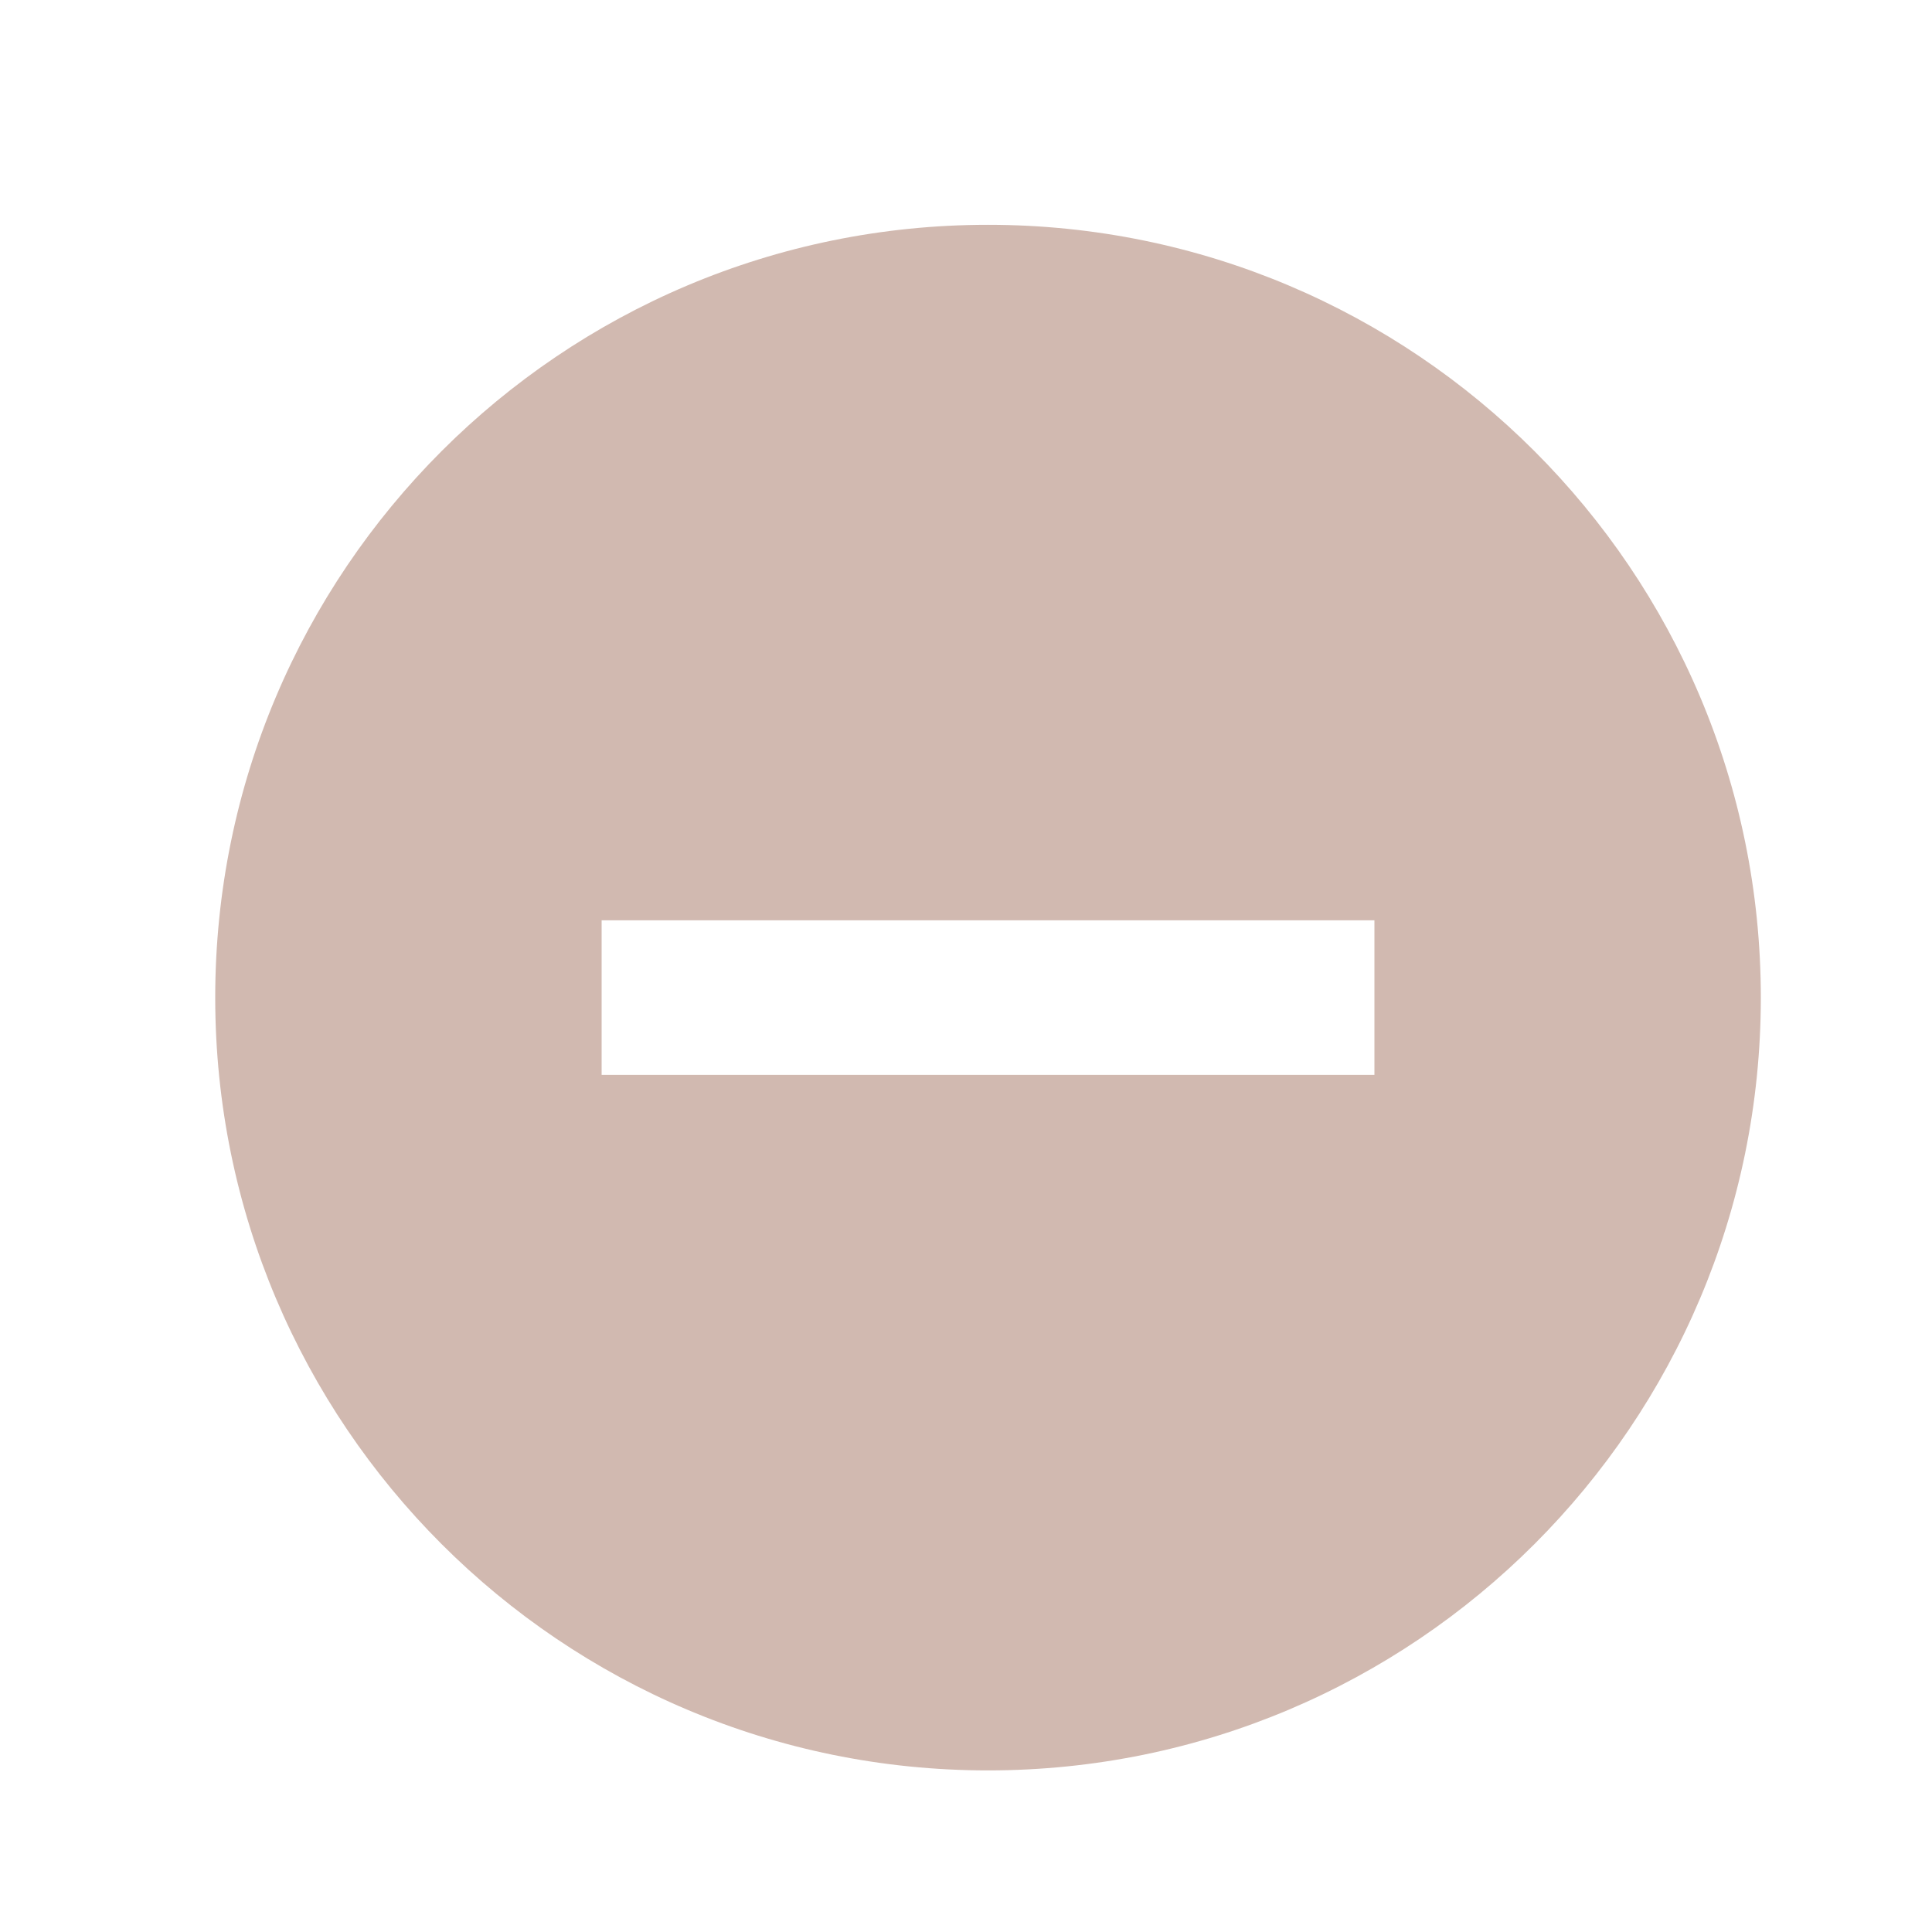 <svg xmlns="http://www.w3.org/2000/svg" width="25" height="25" viewBox="0 0 25 25" fill="none">
  <path d="M12.785 22.909C7.262 22.909 2.785 18.432 2.785 12.909C2.785 7.386 7.262 2.909 12.785 2.909C18.308 2.909 22.785 7.386 22.785 12.909C22.785 18.432 18.308 22.909 12.785 22.909ZM7.785 11.909V13.909H17.785V11.909H7.785Z" fill="#D1B9B0"/>
</svg>